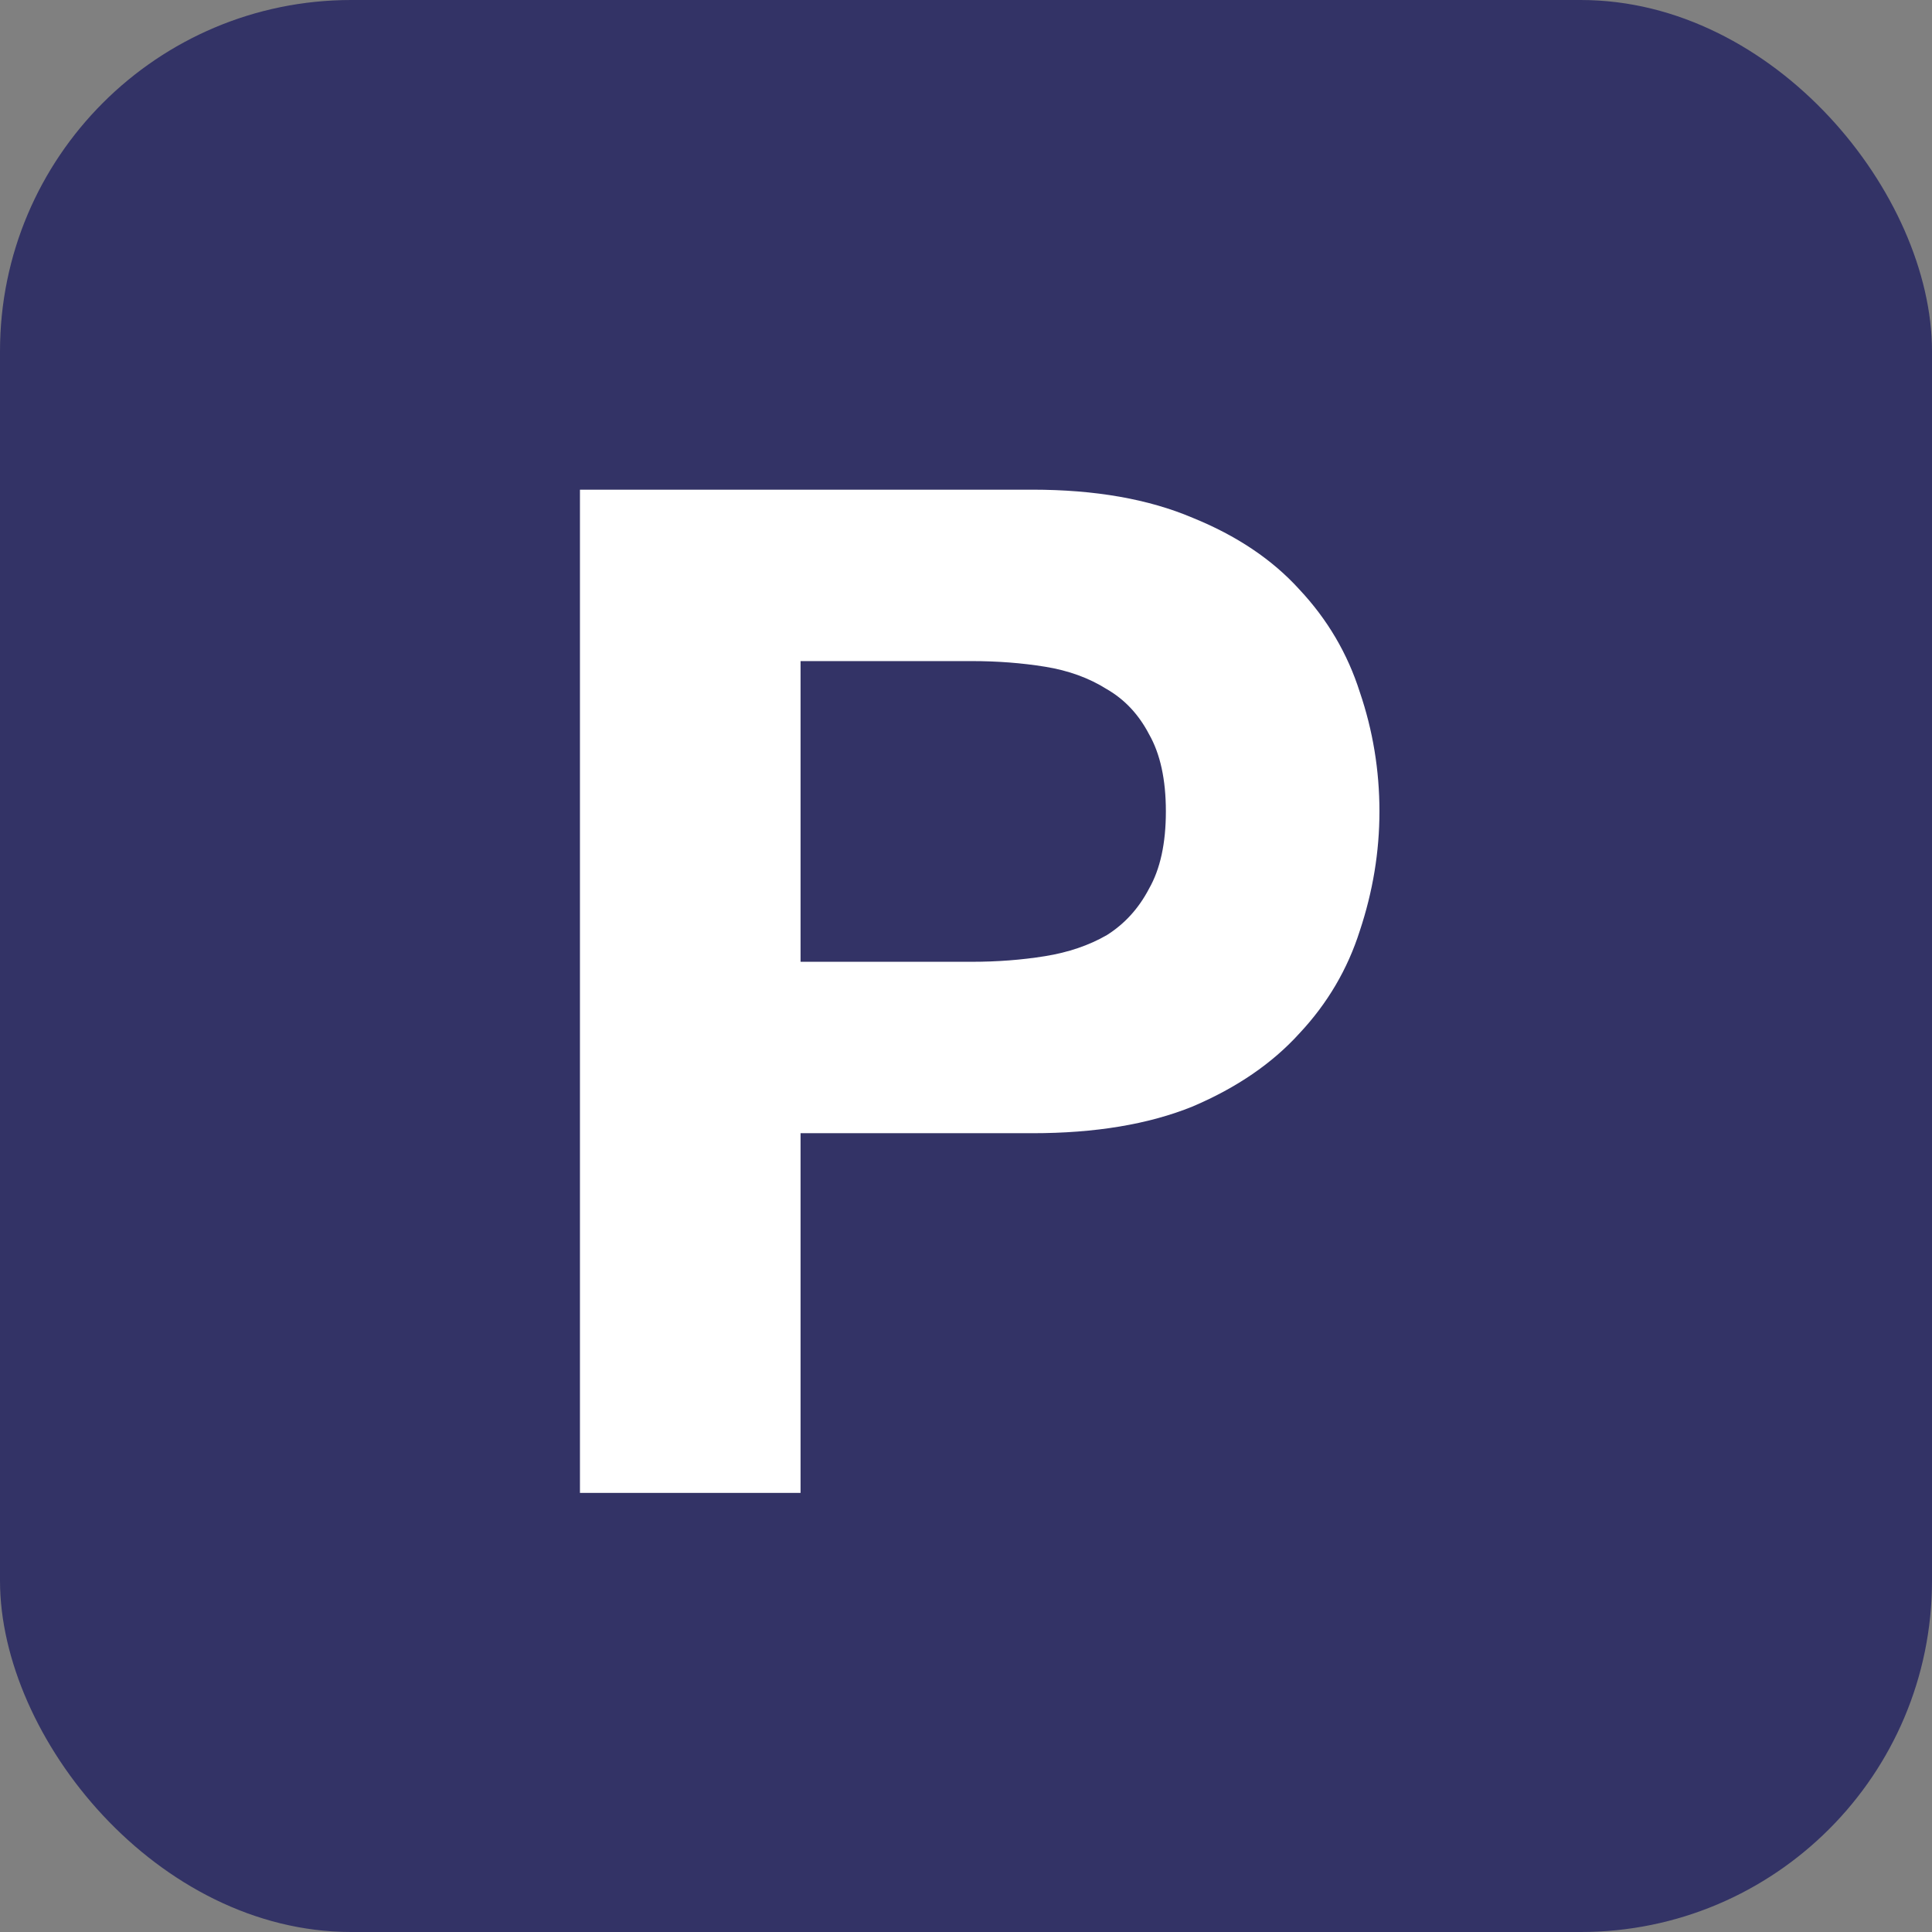 <svg width="22" height="22" viewBox="0 0 22 22" fill="none" xmlns="http://www.w3.org/2000/svg">
<rect x="0" y="0" width="22" height="22" fill="#808080" stroke="none"/>
<rect width="22" height="22" rx="4" fill="#333366"/>
<rect width="11" height="20" transform="translate(5.5 1)" fill="#333366"/>
<path d="M9.116 10.952H11.068C11.356 10.952 11.633 10.931 11.9 10.888C12.167 10.845 12.401 10.765 12.604 10.648C12.807 10.52 12.967 10.344 13.084 10.12C13.212 9.896 13.276 9.603 13.276 9.24C13.276 8.877 13.212 8.584 13.084 8.36C12.967 8.136 12.807 7.965 12.604 7.848C12.401 7.72 12.167 7.635 11.9 7.592C11.633 7.549 11.356 7.528 11.068 7.528H9.116V10.952ZM6.604 5.576H11.756C12.471 5.576 13.079 5.683 13.58 5.896C14.081 6.099 14.487 6.371 14.796 6.712C15.116 7.053 15.345 7.443 15.484 7.88C15.633 8.317 15.708 8.771 15.708 9.24C15.708 9.699 15.633 10.152 15.484 10.6C15.345 11.037 15.116 11.427 14.796 11.768C14.487 12.109 14.081 12.387 13.58 12.6C13.079 12.803 12.471 12.904 11.756 12.904H9.116V17H6.604V5.576Z" fill="white"/>
</svg>
